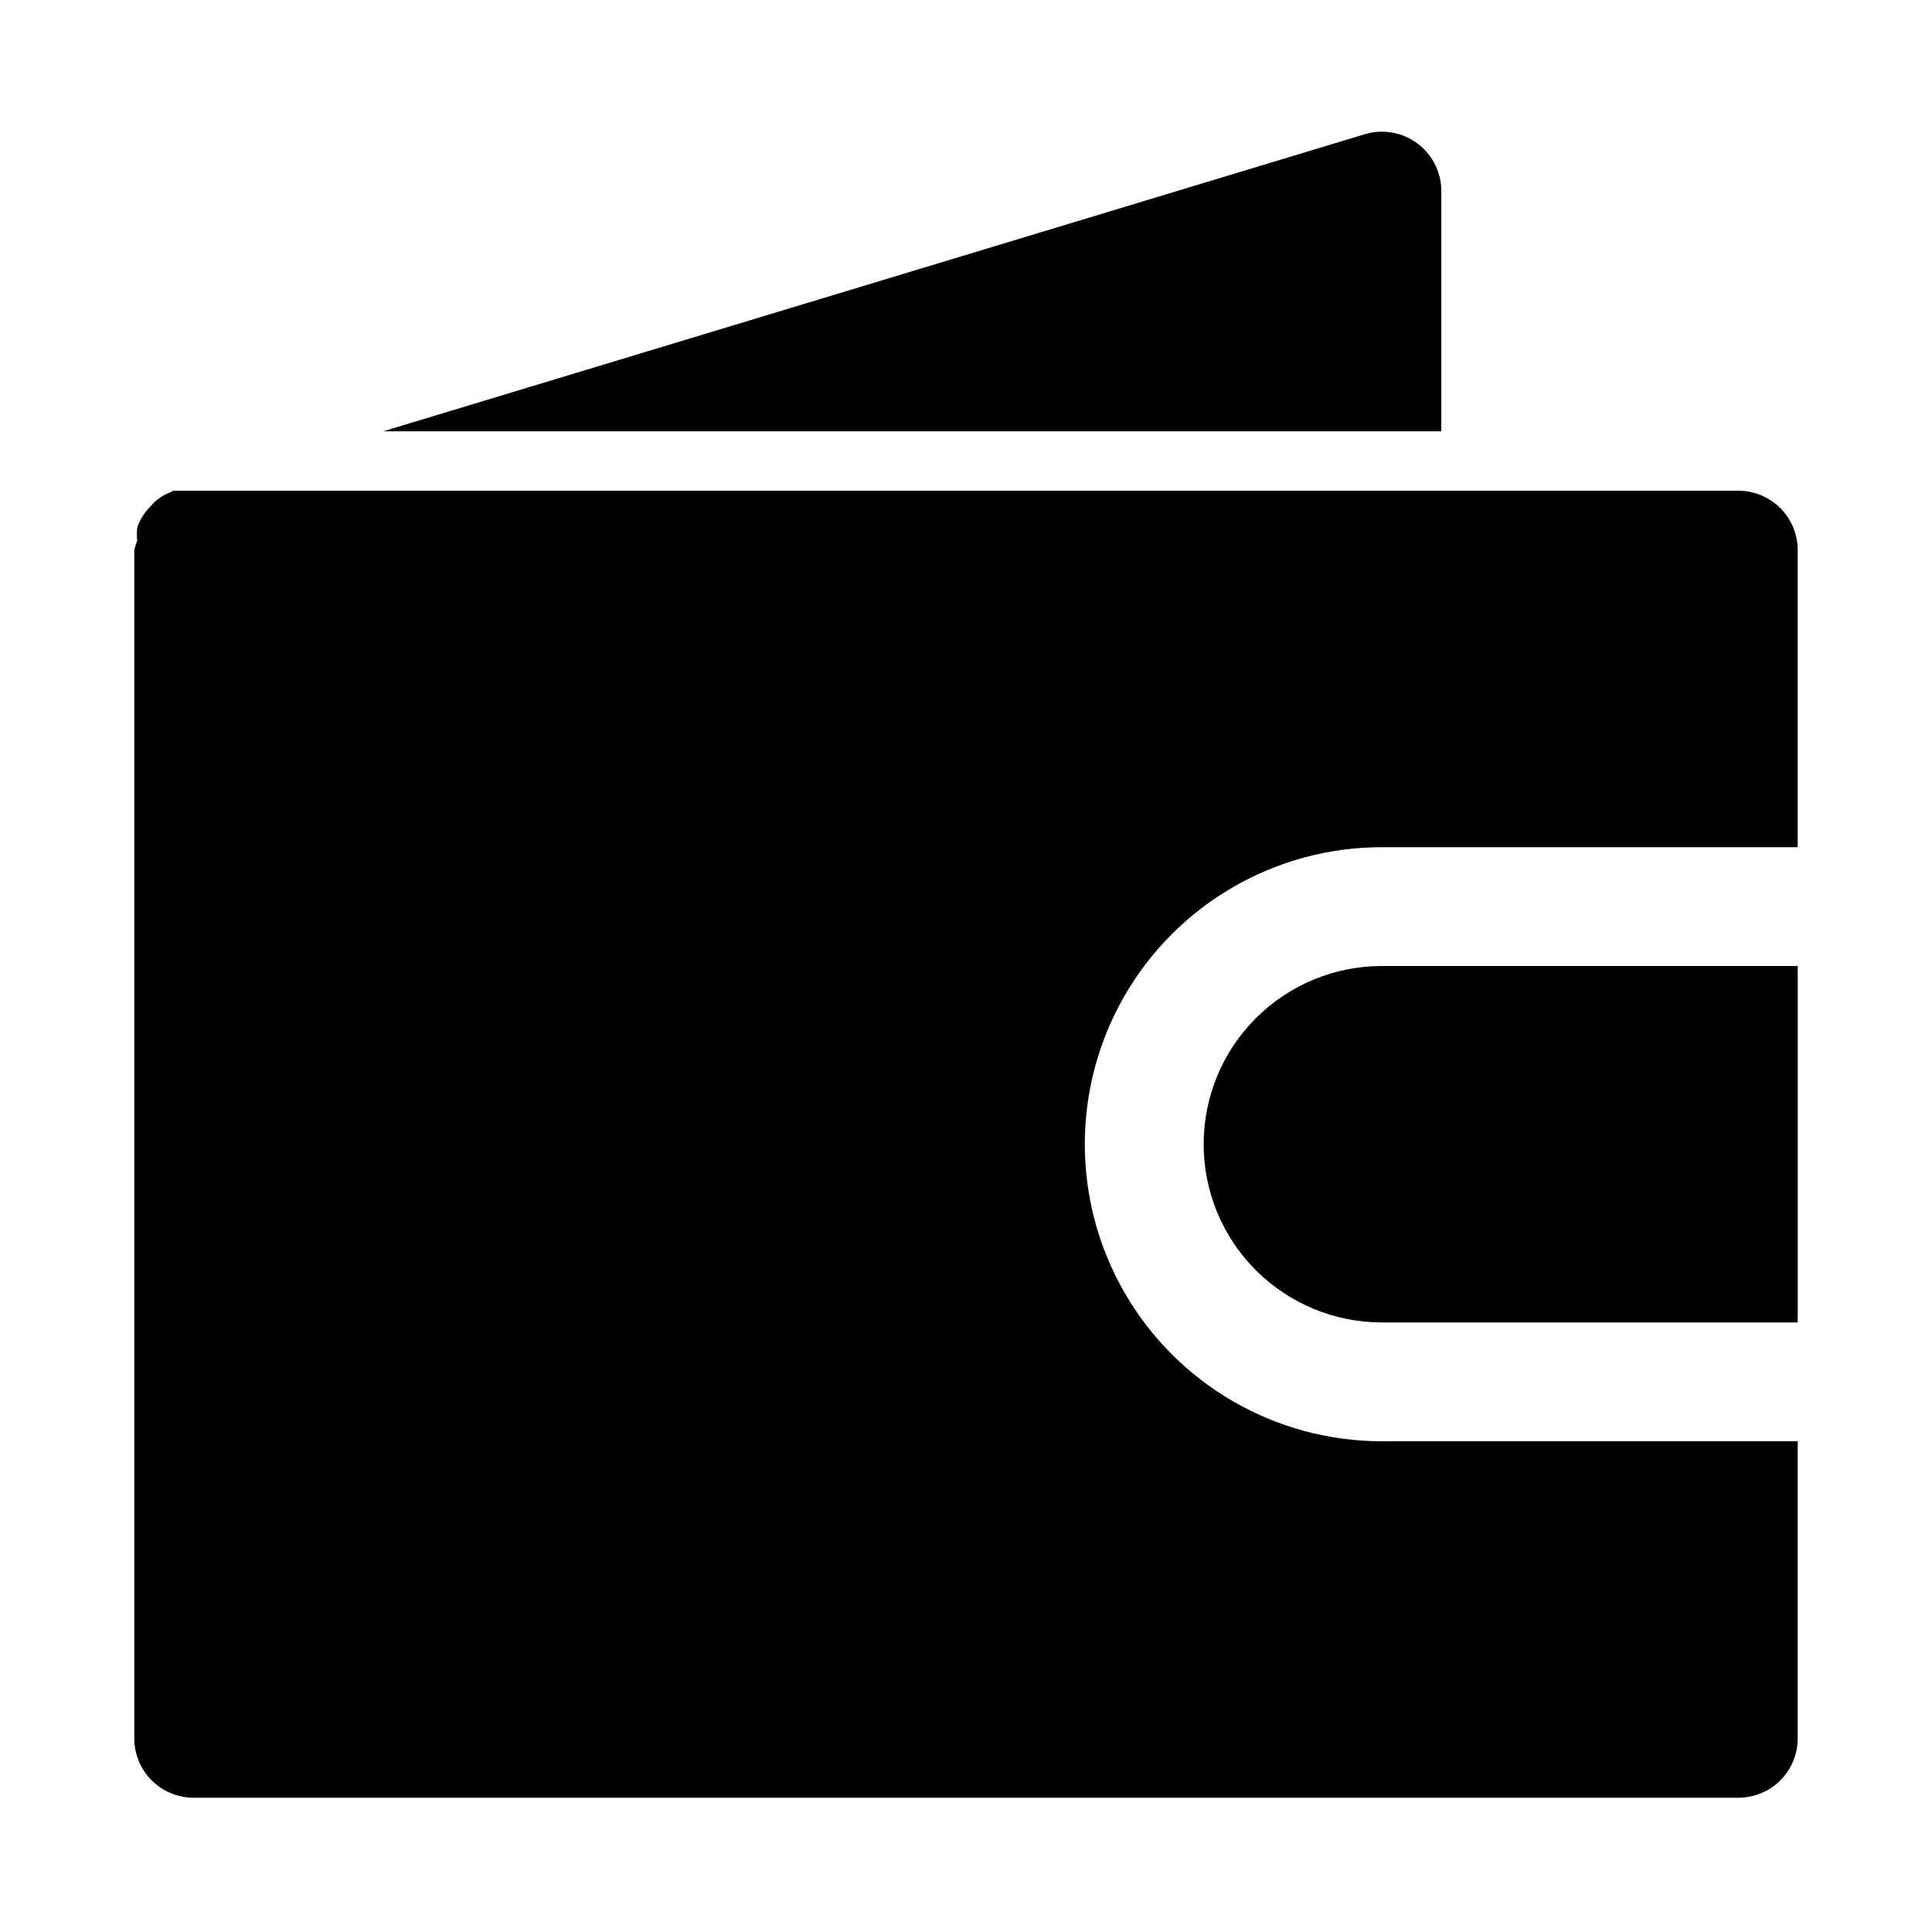 <?xml version="1.0" encoding="UTF-8"?>
<!-- Uploaded to: ICON Repo, www.iconrepo.com, Generator: ICON Repo Mixer Tools -->
<svg fill="#000000" width="800px" height="800px" version="1.1" viewBox="144 144 512 512" xmlns="http://www.w3.org/2000/svg">
 <g>
  <path d="m462.98 447.23c0 12.527 4.973 24.539 13.832 33.398s20.871 13.832 33.398 13.832h110.21v-94.461h-110.21c-12.527 0-24.539 4.977-33.398 13.832-8.859 8.859-13.832 20.871-13.832 33.398z"/>
  <path d="m604.67 274.05h-414.7l-2.363 1.102c-0.953 0.535-1.852 1.168-2.676 1.891l-1.73 1.891v-0.004c-0.723 0.824-1.355 1.723-1.891 2.676-0.371 0.711-0.684 1.449-0.945 2.207-0.125 1.148-0.125 2.312 0 3.461-0.336 0.816-0.598 1.66-0.785 2.519v314.88c0 4.176 1.66 8.18 4.609 11.133 2.953 2.953 6.957 4.609 11.133 4.609h409.35c4.176 0 8.18-1.656 11.133-4.609 2.953-2.953 4.609-6.957 4.609-11.133v-78.723h-110.21c-28.125 0-54.113-15.004-68.176-39.359-14.059-24.355-14.059-54.363 0-78.719 14.062-24.355 40.051-39.359 68.176-39.359h110.21v-78.723c0-4.176-1.656-8.18-4.609-11.133-2.953-2.953-6.957-4.609-11.133-4.609z"/>
  <path d="m505.64 179.58-260.09 78.719h280.4v-62.977c0.223-5.102-2.047-9.992-6.082-13.121-4.035-3.129-9.34-4.106-14.227-2.621z"/>
 </g>
</svg>